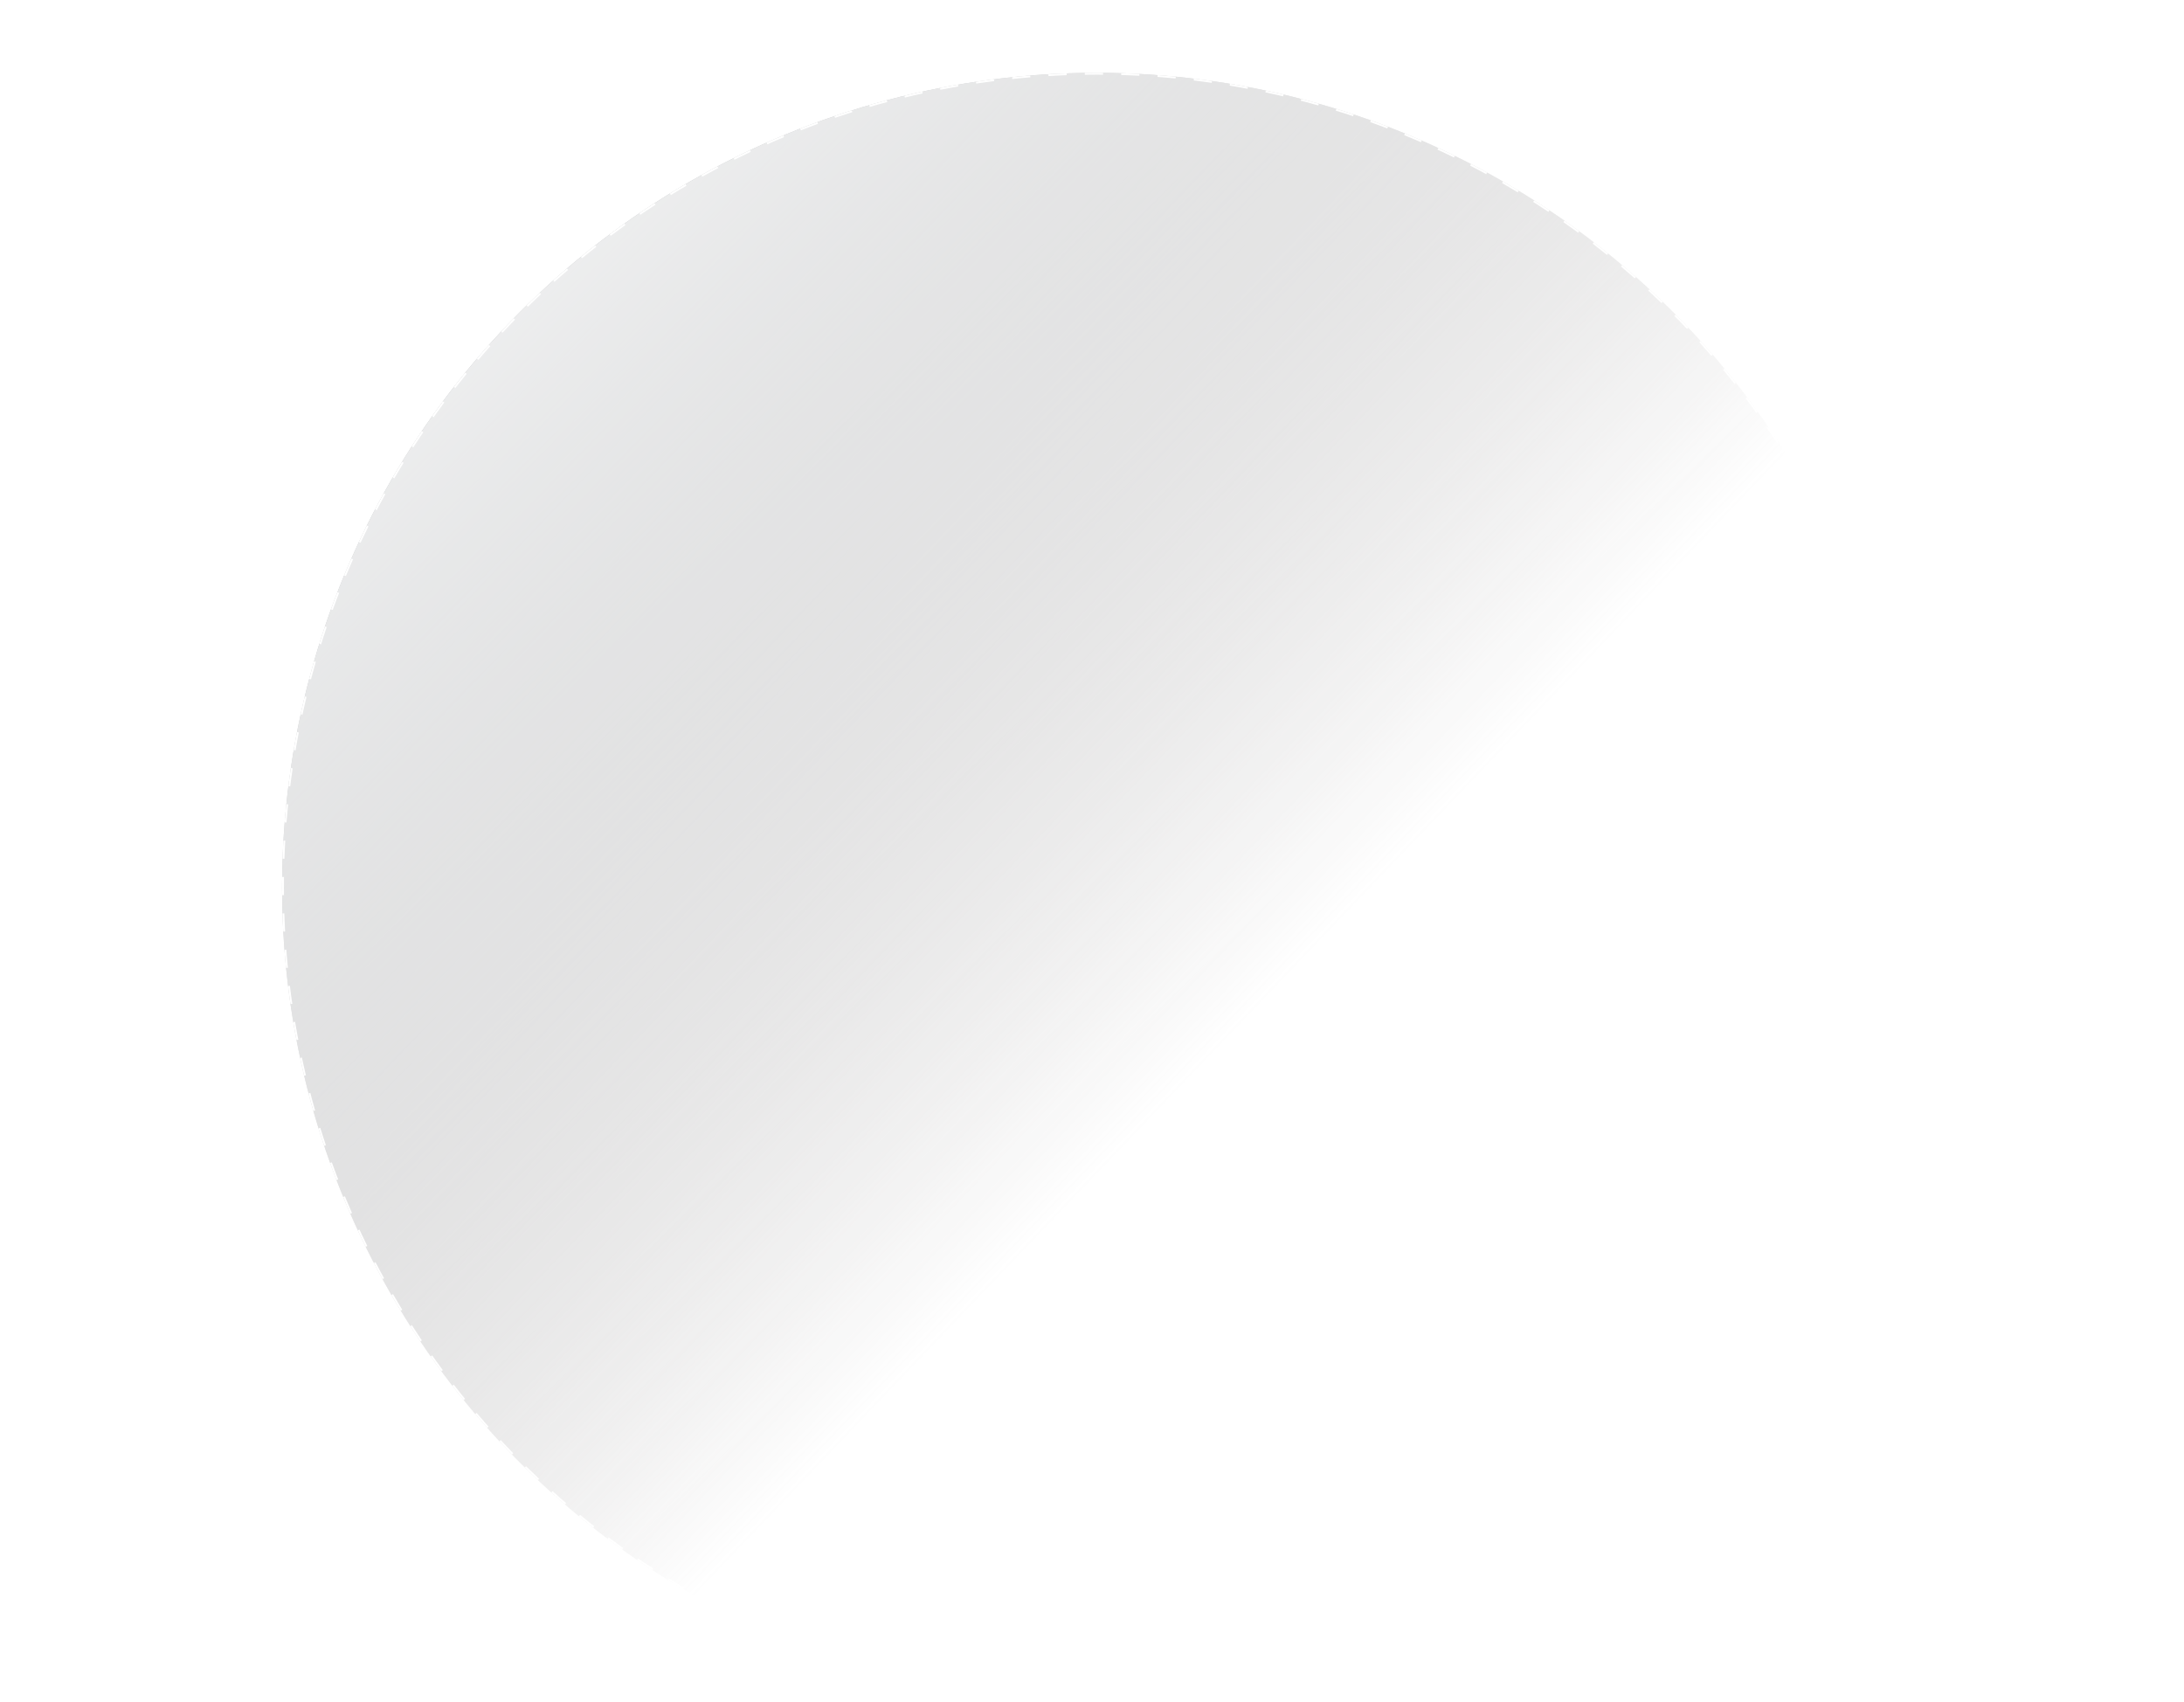 <?xml version="1.0" encoding="UTF-8"?> <svg xmlns="http://www.w3.org/2000/svg" width="1200" height="935" viewBox="0 0 1200 935" fill="none"><g clip-path="url(#clip0_954_95)"><g filter="url(#filter0_f_954_95)"><circle cx="602.5" cy="487.5" r="447.5" fill="url(#paint0_linear_954_95)"></circle></g><circle cx="602.5" cy="487.5" r="447" stroke="white" stroke-dasharray="10 10"></circle><circle cx="602.5" cy="487.5" r="447.5" fill="url(#paint1_linear_954_95)"></circle></g><defs><filter id="filter0_f_954_95" x="95" y="-20" width="1015" height="1015" filterUnits="userSpaceOnUse" color-interpolation-filters="sRGB"><feFlood flood-opacity="0" result="BackgroundImageFix"></feFlood><feBlend mode="normal" in="SourceGraphic" in2="BackgroundImageFix" result="shape"></feBlend><feGaussianBlur stdDeviation="30" result="effect1_foregroundBlur_954_95"></feGaussianBlur></filter><linearGradient id="paint0_linear_954_95" x1="136.28" y1="176.389" x2="614.98" y2="633.695" gradientUnits="userSpaceOnUse"><stop stop-color="#A1A6AA"></stop><stop offset="1" stop-color="#878383" stop-opacity="0"></stop></linearGradient><linearGradient id="paint1_linear_954_95" x1="548.123" y1="714.816" x2="35.993" y2="187.978" gradientUnits="userSpaceOnUse"><stop stop-color="white" stop-opacity="0"></stop><stop offset="1" stop-color="white"></stop></linearGradient><clipPath id="clip0_954_95"><rect width="1200" height="935" fill="white"></rect></clipPath></defs></svg> 